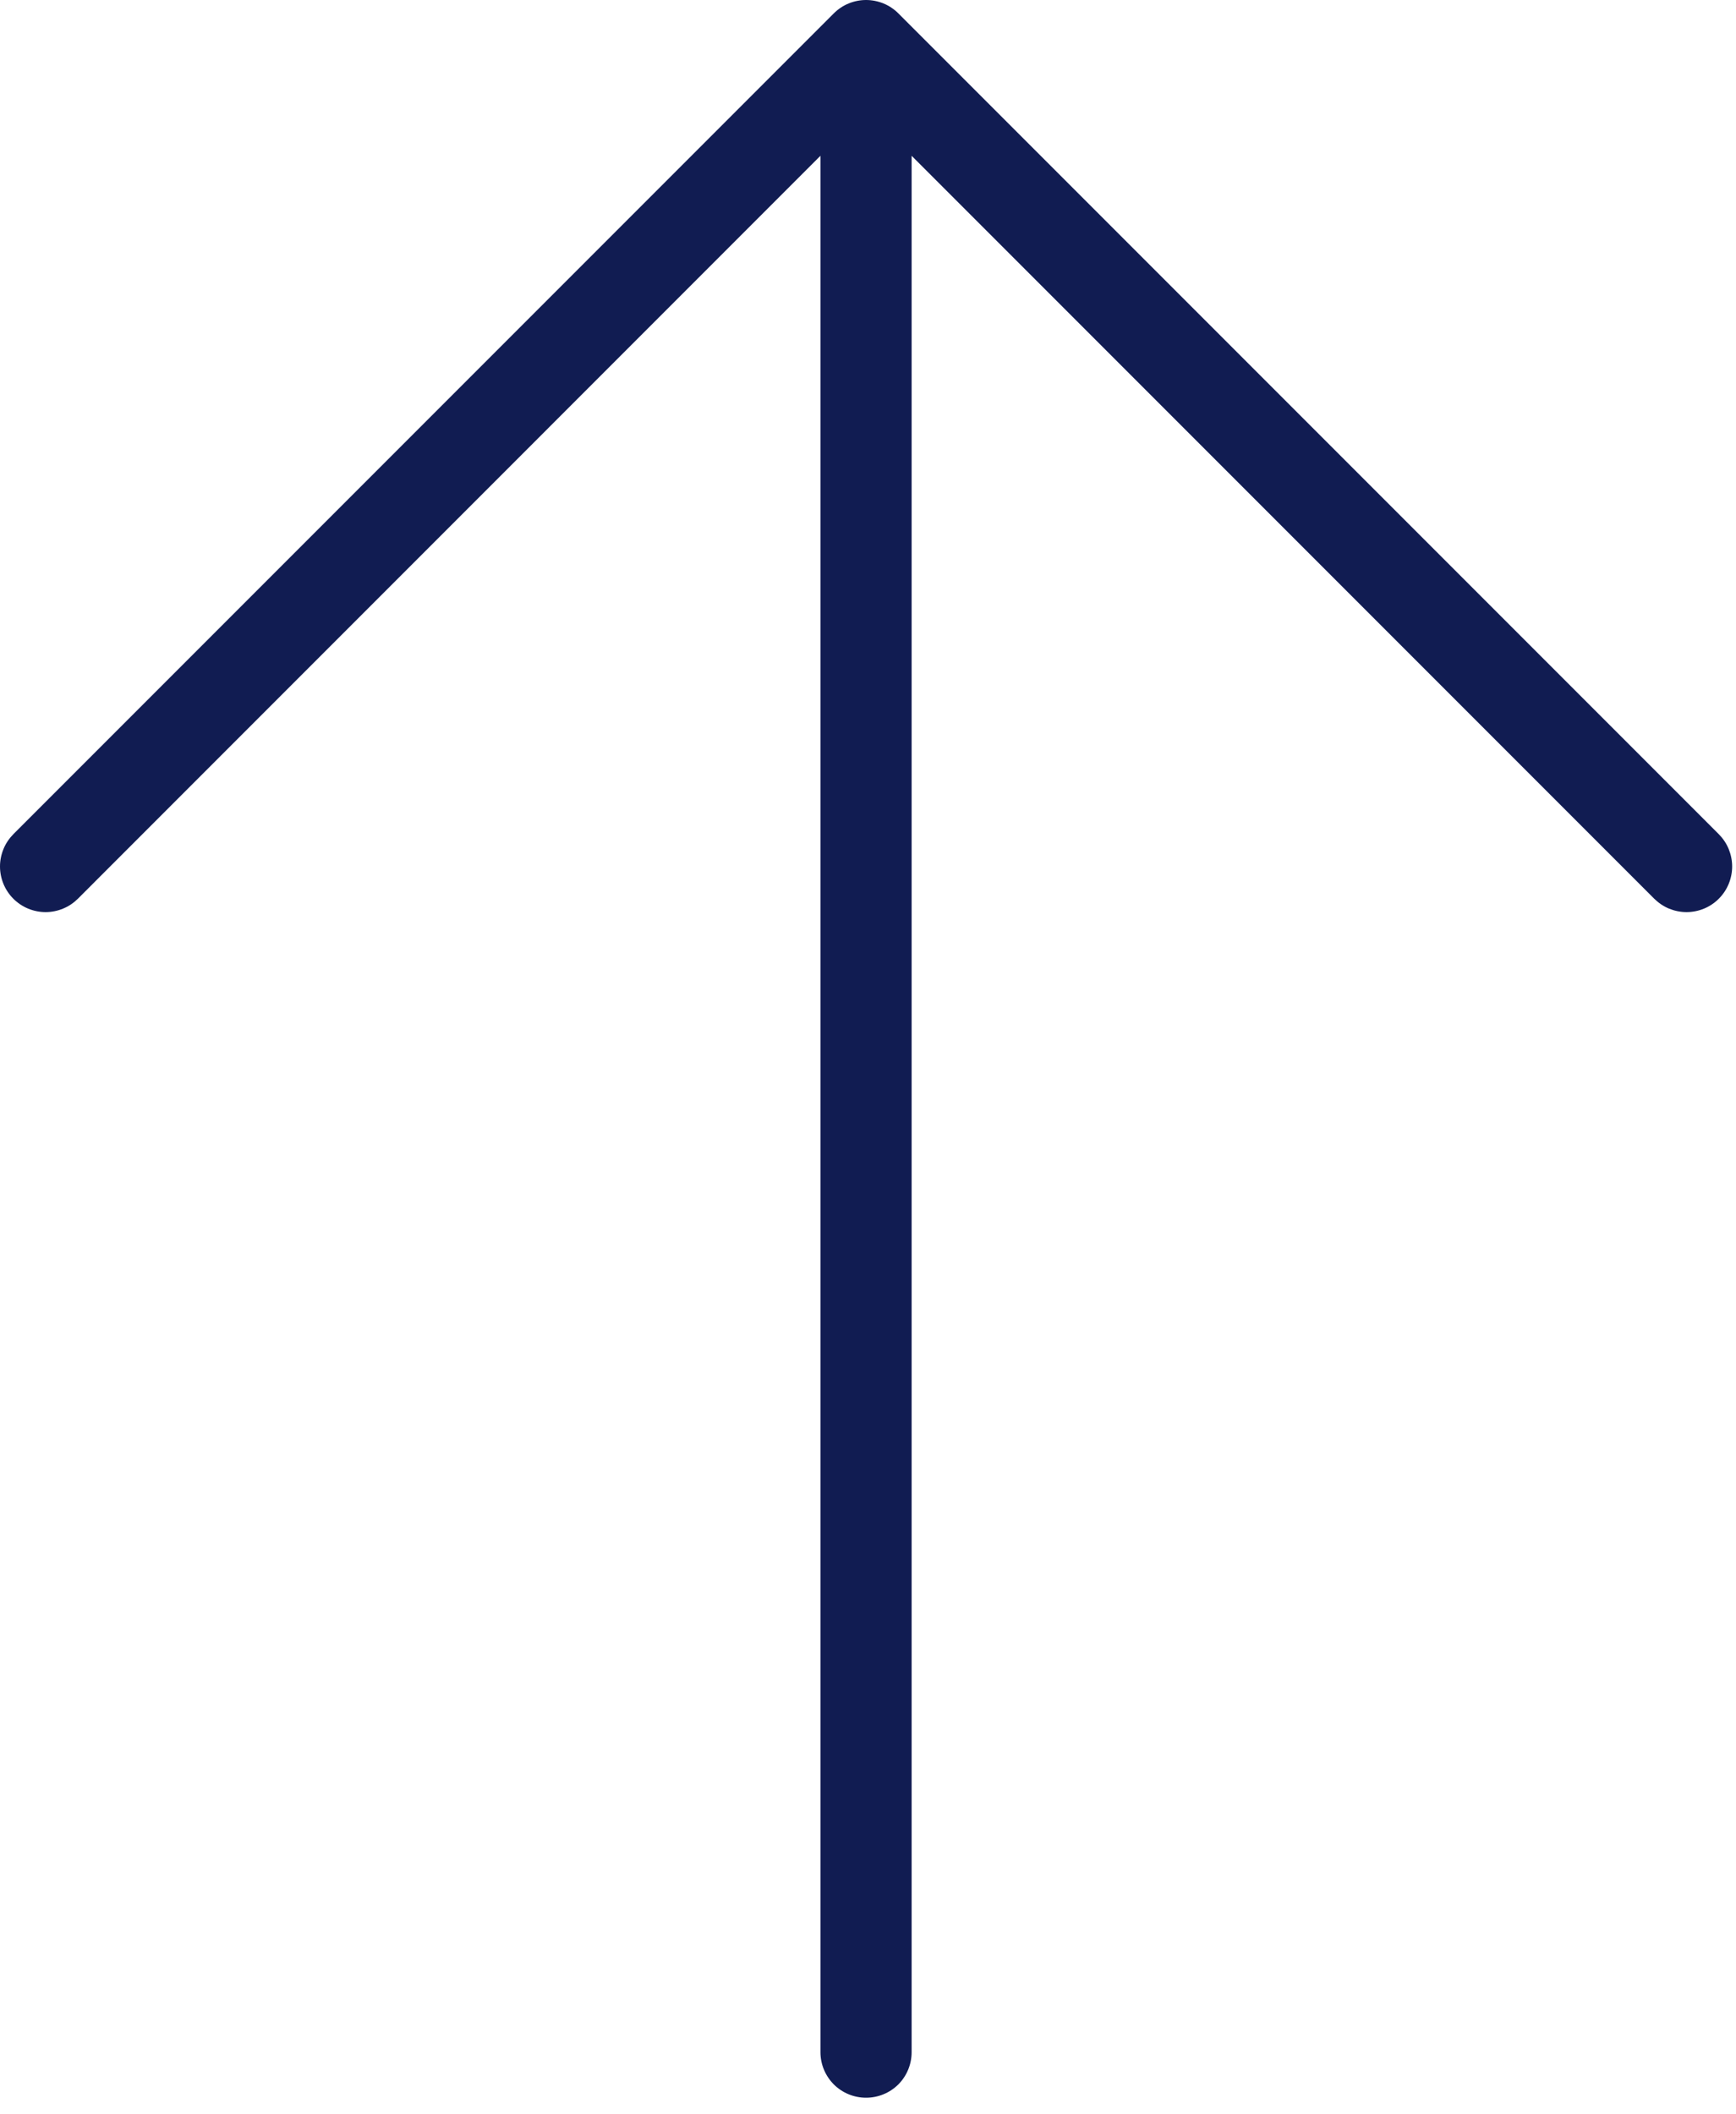 <svg width="23" height="28" viewBox="0 0 23 28" fill="none" xmlns="http://www.w3.org/2000/svg">
<path d="M22.772 11.902C22.716 11.958 22.649 12.003 22.576 12.033C22.503 12.063 22.424 12.079 22.345 12.079C22.265 12.079 22.187 12.063 22.113 12.033C22.04 12.003 21.974 11.958 21.917 11.902L12.078 2.063V27.177C12.078 27.337 12.015 27.49 11.902 27.604C11.788 27.717 11.635 27.78 11.474 27.78C11.314 27.78 11.161 27.717 11.047 27.604C10.934 27.49 10.87 27.337 10.87 27.177V2.063L1.032 11.902C0.975 11.958 0.909 12.003 0.835 12.033C0.762 12.063 0.684 12.079 0.604 12.079C0.525 12.079 0.446 12.063 0.373 12.033C0.3 12.003 0.233 11.958 0.177 11.902C0.121 11.846 0.076 11.779 0.046 11.706C0.016 11.633 0 11.554 0 11.475C0 11.395 0.016 11.317 0.046 11.244C0.076 11.17 0.121 11.104 0.177 11.047L11.047 0.177C11.103 0.121 11.17 0.076 11.243 0.046C11.316 0.016 11.395 0 11.474 0C11.554 0 11.632 0.016 11.706 0.046C11.779 0.076 11.846 0.121 11.902 0.177L22.772 11.047C22.828 11.104 22.873 11.17 22.903 11.243C22.933 11.317 22.949 11.395 22.949 11.475C22.949 11.554 22.933 11.633 22.903 11.706C22.873 11.779 22.828 11.846 22.772 11.902Z" fill="#111C52"/>
</svg>
